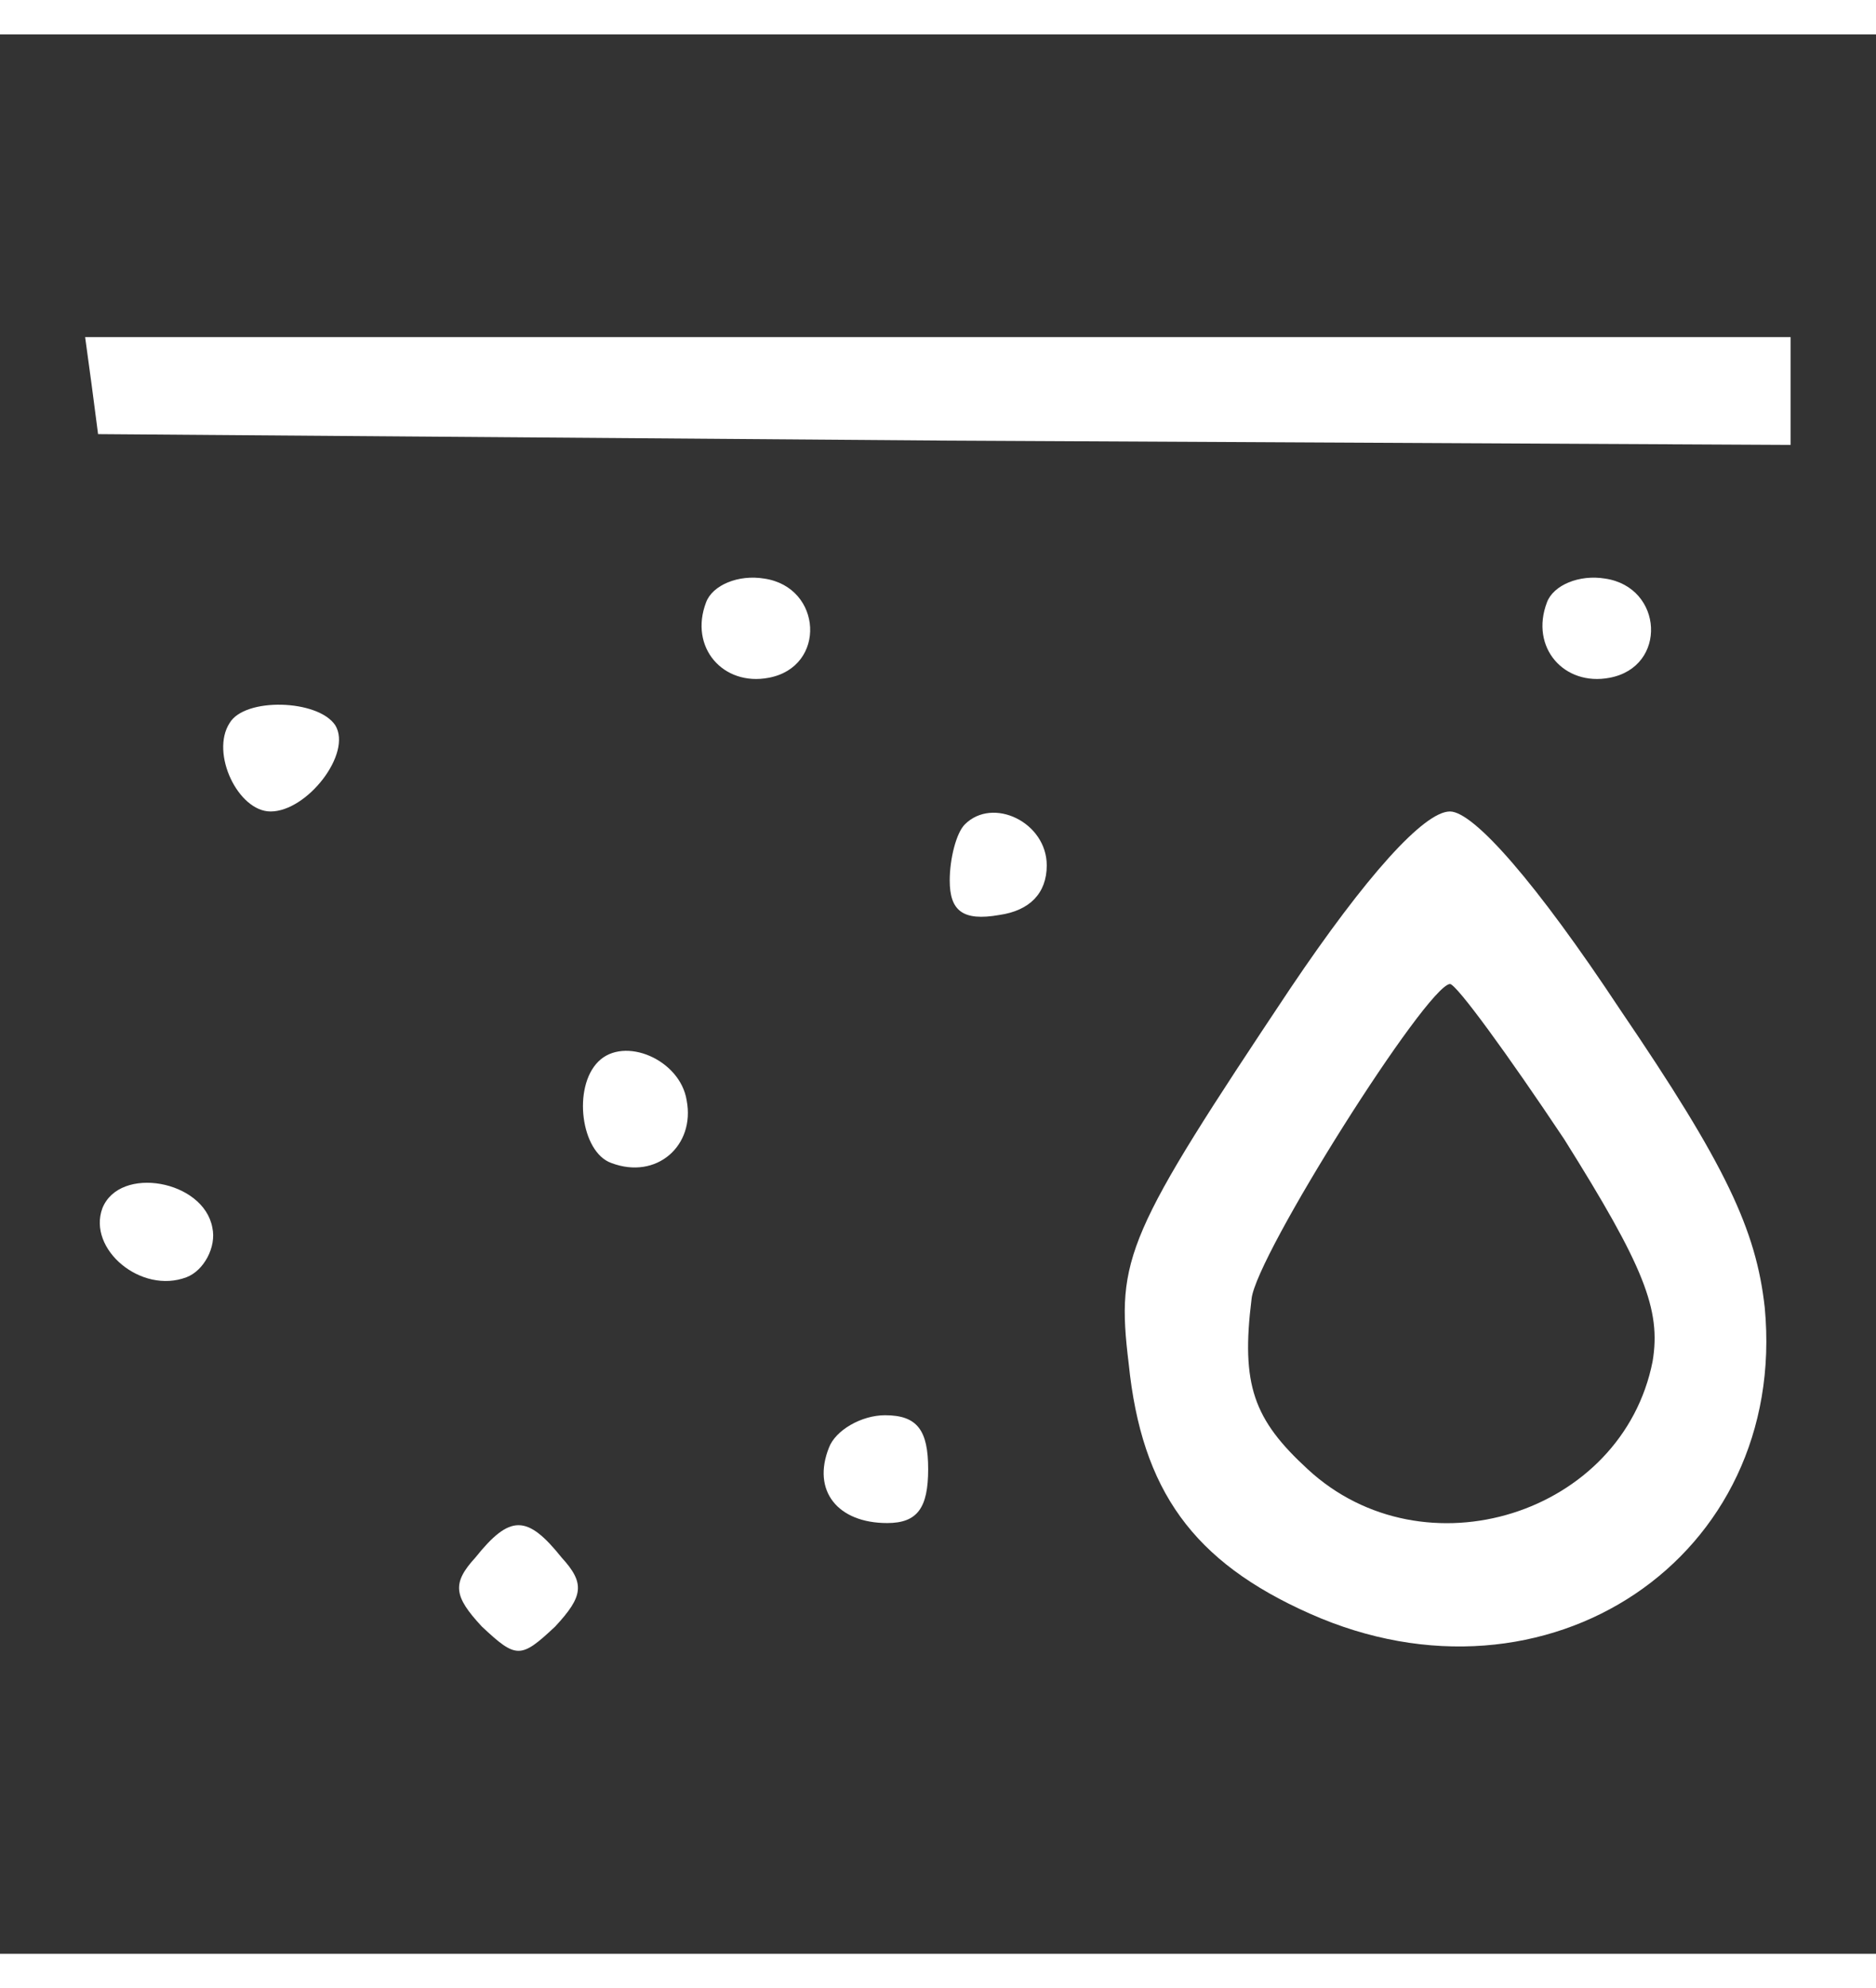 <svg version="1.1" xmlns="http://www.w3.org/2000/svg" xmlns:xlink="http://www.w3.org/1999/xlink" width="67pt" height="71pt" viewBox="0,0,250.238,256"><rect x="0" y="0" width="250.238" height="256" fill="#333333" stroke="none"/><g fill="#ffffff" fill-rule="nonzero" stroke="none" stroke-width="1" stroke-linecap="butt" stroke-linejoin="miter" stroke-miterlimit="10" stroke-dasharray="" stroke-dashoffset="0" font-family="none" font-weight="none" font-size="none" text-anchor="none" style="mix-blend-mode: normal"><g transform="translate(0.139,-8.521) scale(2.876,2.876)"><g transform="translate(0,89) scale(0.1,-0.1)"><path d="M42,698l3,-23l393,-3l392,-2v25v25h-396h-395z"></path><path d="M327,597c-8,-21 8,-39 29,-35c27,5 25,42 -2,46c-12,2 -24,-3 -27,-11z"></path><path d="M717,597c-8,-21 8,-39 29,-35c27,5 25,42 -2,46c-12,2 -24,-3 -27,-11z"></path><path d="M106,541c-9,-14 4,-41 19,-41c17,0 38,27 30,40c-8,12 -42,13 -49,1z"></path><path d="M447,494c-4,-4 -7,-16 -7,-26c0,-14 6,-19 23,-16c14,2 22,10 22,23c0,20 -25,32 -38,19z"></path><path d="M598,418c-76,-114 -81,-125 -75,-174c6,-59 30,-92 84,-116c110,-49 222,26 211,142c-4,36 -18,66 -67,138c-39,59 -68,92 -79,92c-12,0 -39,-30 -74,-82zM725,348c37,-59 45,-79 41,-103c-14,-71 -106,-100 -160,-50c-25,23 -31,39 -26,79c2,20 81,145 92,146c3,0 27,-33 53,-72z"></path><path d="M277,384c-12,-12 -8,-42 6,-47c21,-8 39,8 35,29c-3,19 -29,30 -41,18z"></path><path d="M47,316c-7,-19 18,-40 39,-32c8,3 14,14 12,23c-4,22 -43,29 -51,9z"></path><path d="M384,205c-8,-20 4,-35 27,-35c14,0 19,7 19,25c0,18 -5,25 -20,25c-11,0 -23,-7 -26,-15z"></path><path d="M220,154c-11,-12 -10,-18 3,-32c16,-15 18,-15 34,0c13,14 14,20 3,32c-16,20 -24,20 -40,0z"></path></g></g></g></svg>